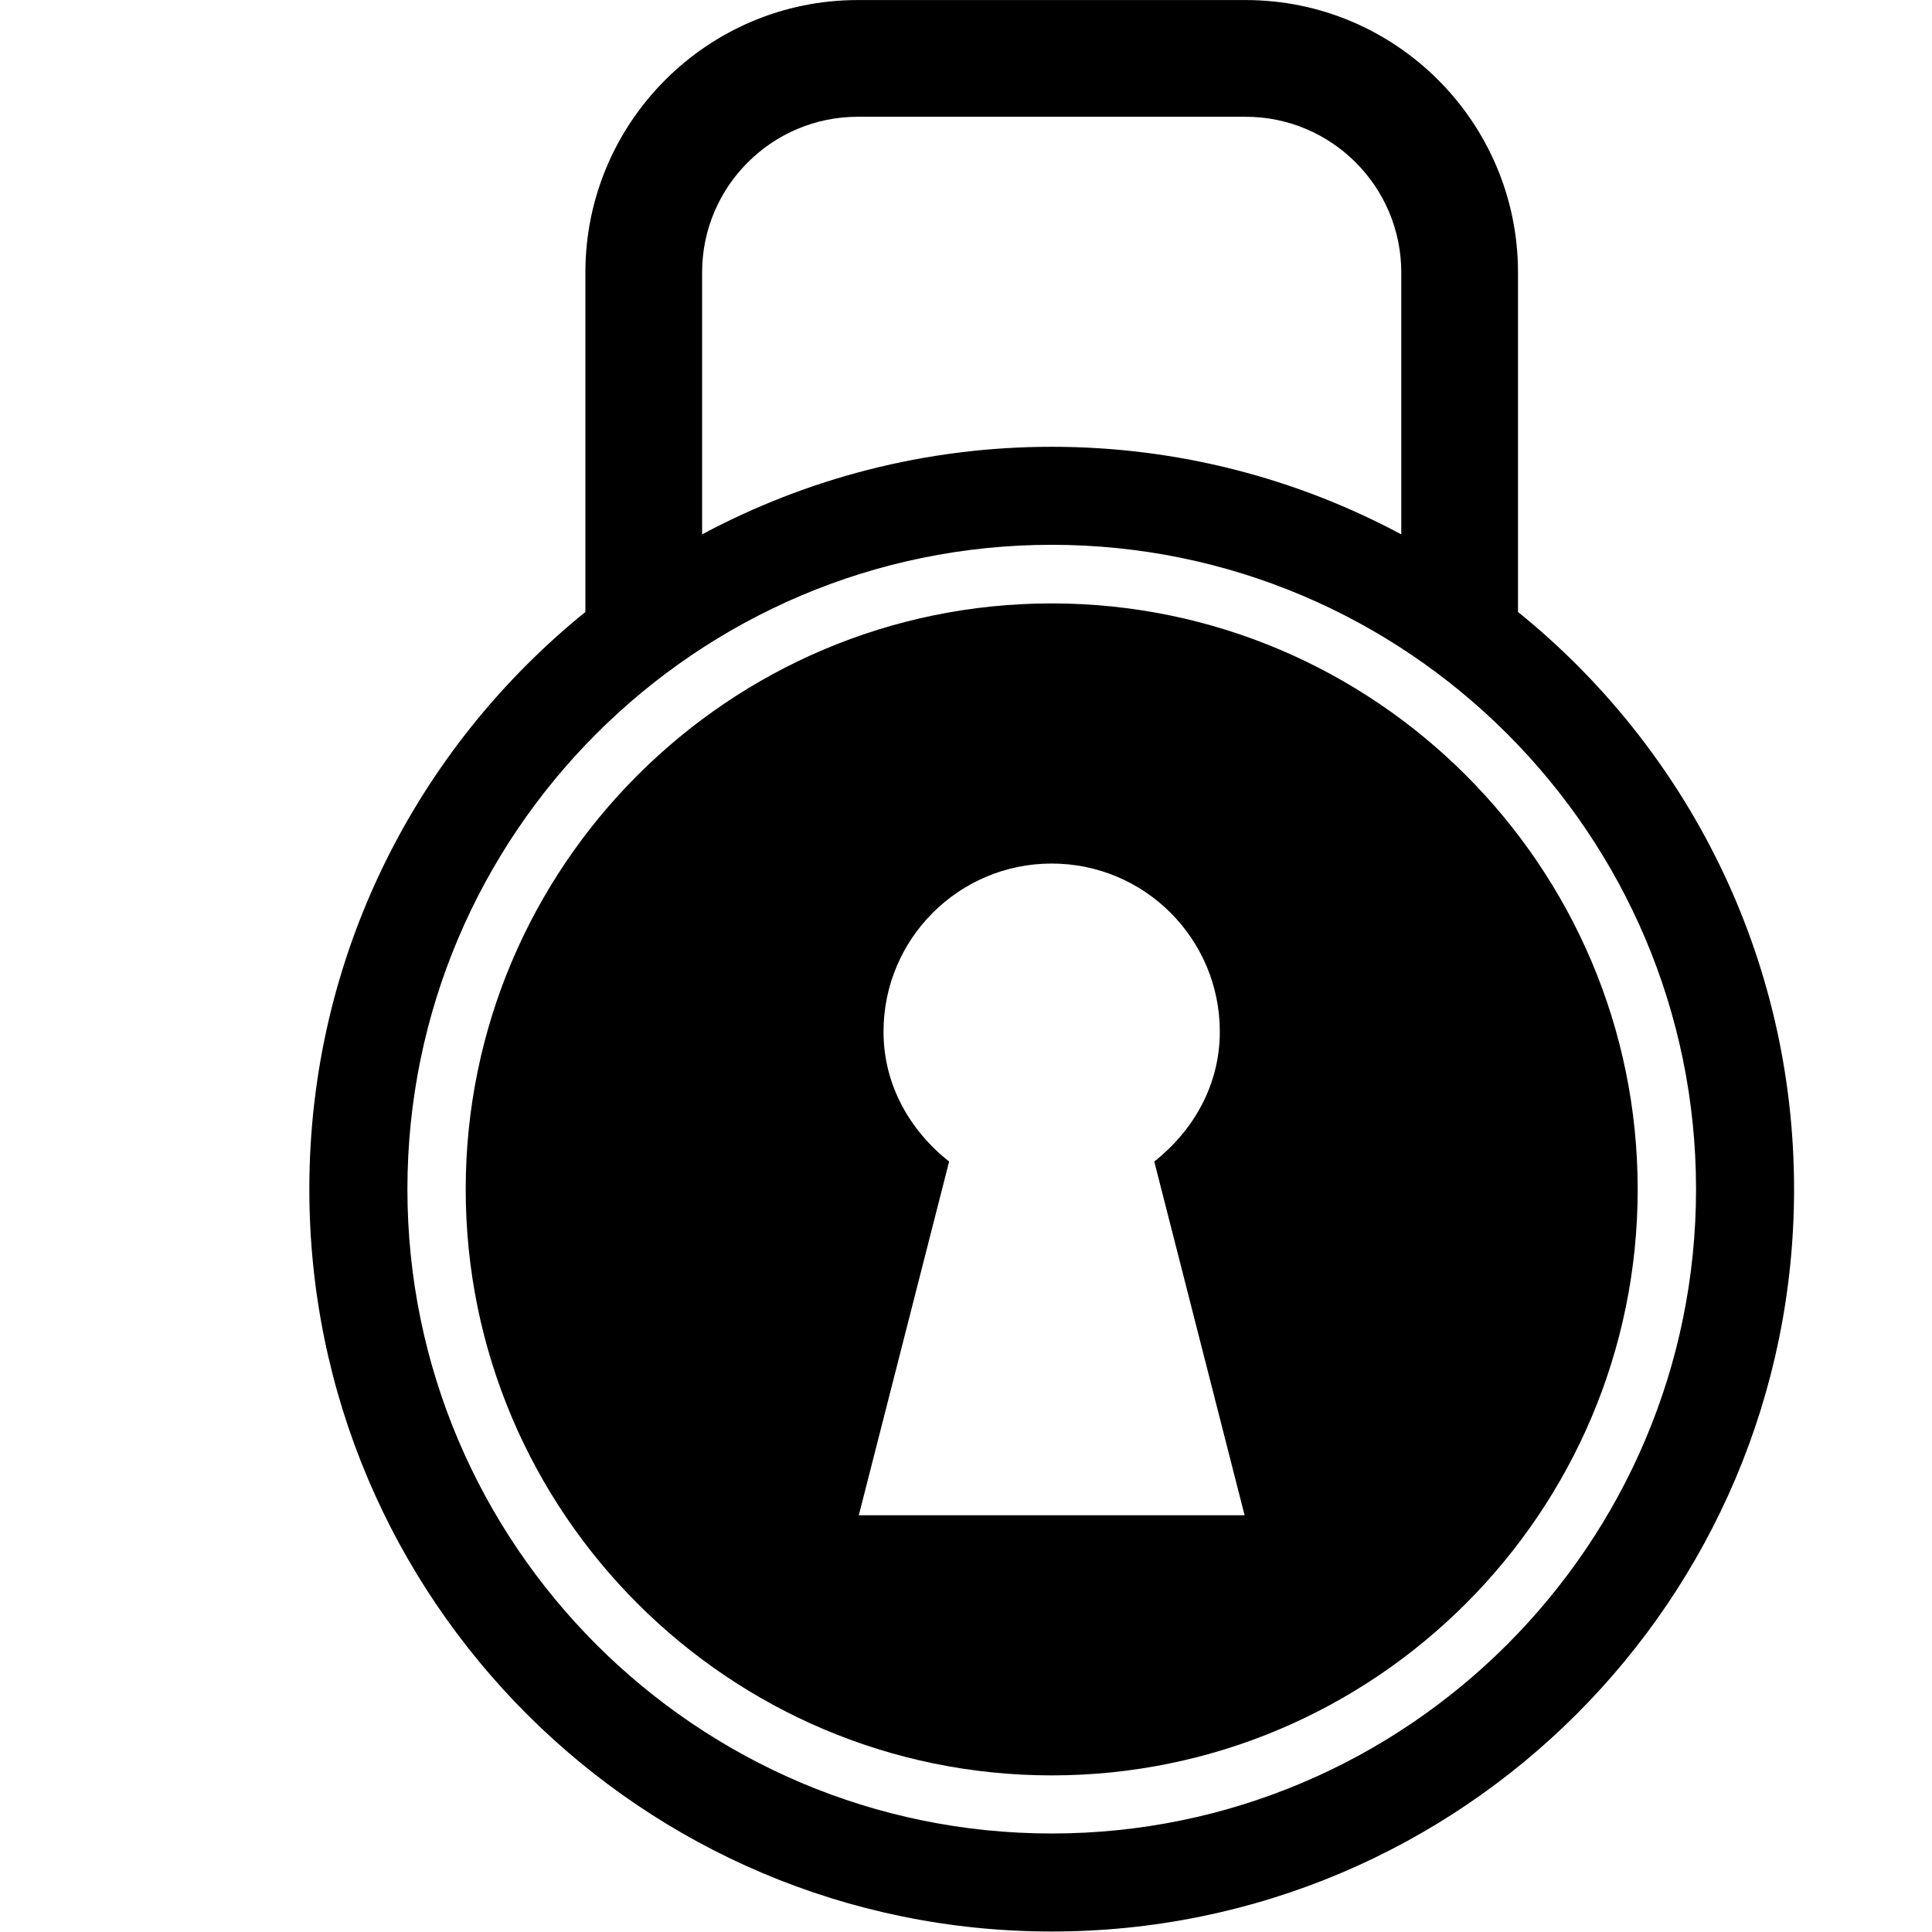 <?xml version="1.0" encoding="UTF-8" standalone="no"?>
<!-- Created with Inkscape (http://www.inkscape.org/) -->

<svg
   width="100"
   height="100"
   viewBox="0 0 26.458 26.458"
   version="1.1"
   id="svg1534"
   inkscape:version="1.1.2 (0a00cf5339, 2022-02-04)"
   sodipodi:docname="lock-alt.svg"
   xmlns:inkscape="http://www.inkscape.org/namespaces/inkscape"
   xmlns:sodipodi="http://sodipodi.sourceforge.net/DTD/sodipodi-0.dtd"
   xmlns="http://www.w3.org/2000/svg"
   xmlns:svg="http://www.w3.org/2000/svg">
  <sodipodi:namedview
     id="namedview1536"
     pagecolor="#ffffff"
     bordercolor="#666666"
     borderopacity="1.0"
     inkscape:pageshadow="2"
     inkscape:pageopacity="0.0"
     inkscape:pagecheckerboard="0"
     inkscape:document-units="mm"
     showgrid="false"
     units="px"
     inkscape:zoom="0.44186308"
     inkscape:cx="397.18186"
     inkscape:cy="560.12827"
     inkscape:window-width="1366"
     inkscape:window-height="704"
     inkscape:window-x="0"
     inkscape:window-y="0"
     inkscape:window-maximized="1"
     inkscape:current-layer="layer1" />
  <defs
     id="defs1531" />
  <g
     inkscape:label="Layer 1"
     inkscape:groupmode="layer"
     id="layer1">
    <g
       transform="matrix(0.886,0,0,0.886,14.403,1.343)"
       id="g212"
       style="clip-rule:evenodd;fill:#000000;fill-rule:evenodd;stroke-linejoin:round;stroke-miterlimit:2">
      <path
         d="m 0,26.824 c -5.491,0 -9.959,-4.468 -9.959,-9.959 0,-5.492 4.468,-9.96 9.959,-9.96 5.491,0 9.959,4.468 9.959,9.96 0,5.491 -4.468,9.959 -9.959,9.959 M -5.404,2.695 c 0,-1.327 1.08,-2.406 2.406,-2.406 h 5.996 c 1.326,0 2.405,1.079 2.405,2.406 V 6.744 C 3.793,5.882 1.954,5.39 0,5.39 c -1.955,0 -3.793,0.492 -5.404,1.354 z M 7.207,7.943 V 2.695 c 0,-2.322 -1.889,-4.21 -4.209,-4.21 h -5.996 c -2.321,0 -4.21,1.888 -4.21,4.21 v 5.248 c -2.601,2.104 -4.267,5.317 -4.267,8.922 0,6.336 5.138,11.474 11.475,11.474 6.337,0 11.474,-5.138 11.474,-11.474 0,-3.606 -1.665,-6.819 -4.267,-8.922"
         style="fill:#000000;fill-rule:nonzero"
         id="path210" />
    </g>
    <g
       transform="matrix(0.886,0,0,0.886,11.761,11.826)"
       id="g216"
       style="clip-rule:evenodd;fill:#000000;fill-rule:evenodd;stroke-linejoin:round;stroke-miterlimit:2">
      <path
         d="M 0,10.073 1.396,4.606 C 0.794,4.131 0.382,3.426 0.382,2.599 0.382,1.163 1.546,0 2.981,0 4.417,0 5.58,1.163 5.58,2.599 5.58,3.426 5.169,4.13 4.567,4.606 l 1.396,5.467 z M 2.981,-4.021 c -4.994,0 -9.057,4.063 -9.057,9.057 0,4.995 4.063,9.058 9.057,9.058 4.996,0 9.058,-4.063 9.058,-9.058 0,-4.994 -4.062,-9.057 -9.058,-9.057"
         style="fill:#000000;fill-rule:nonzero"
         id="path214" />
    </g>
  </g>
</svg>

